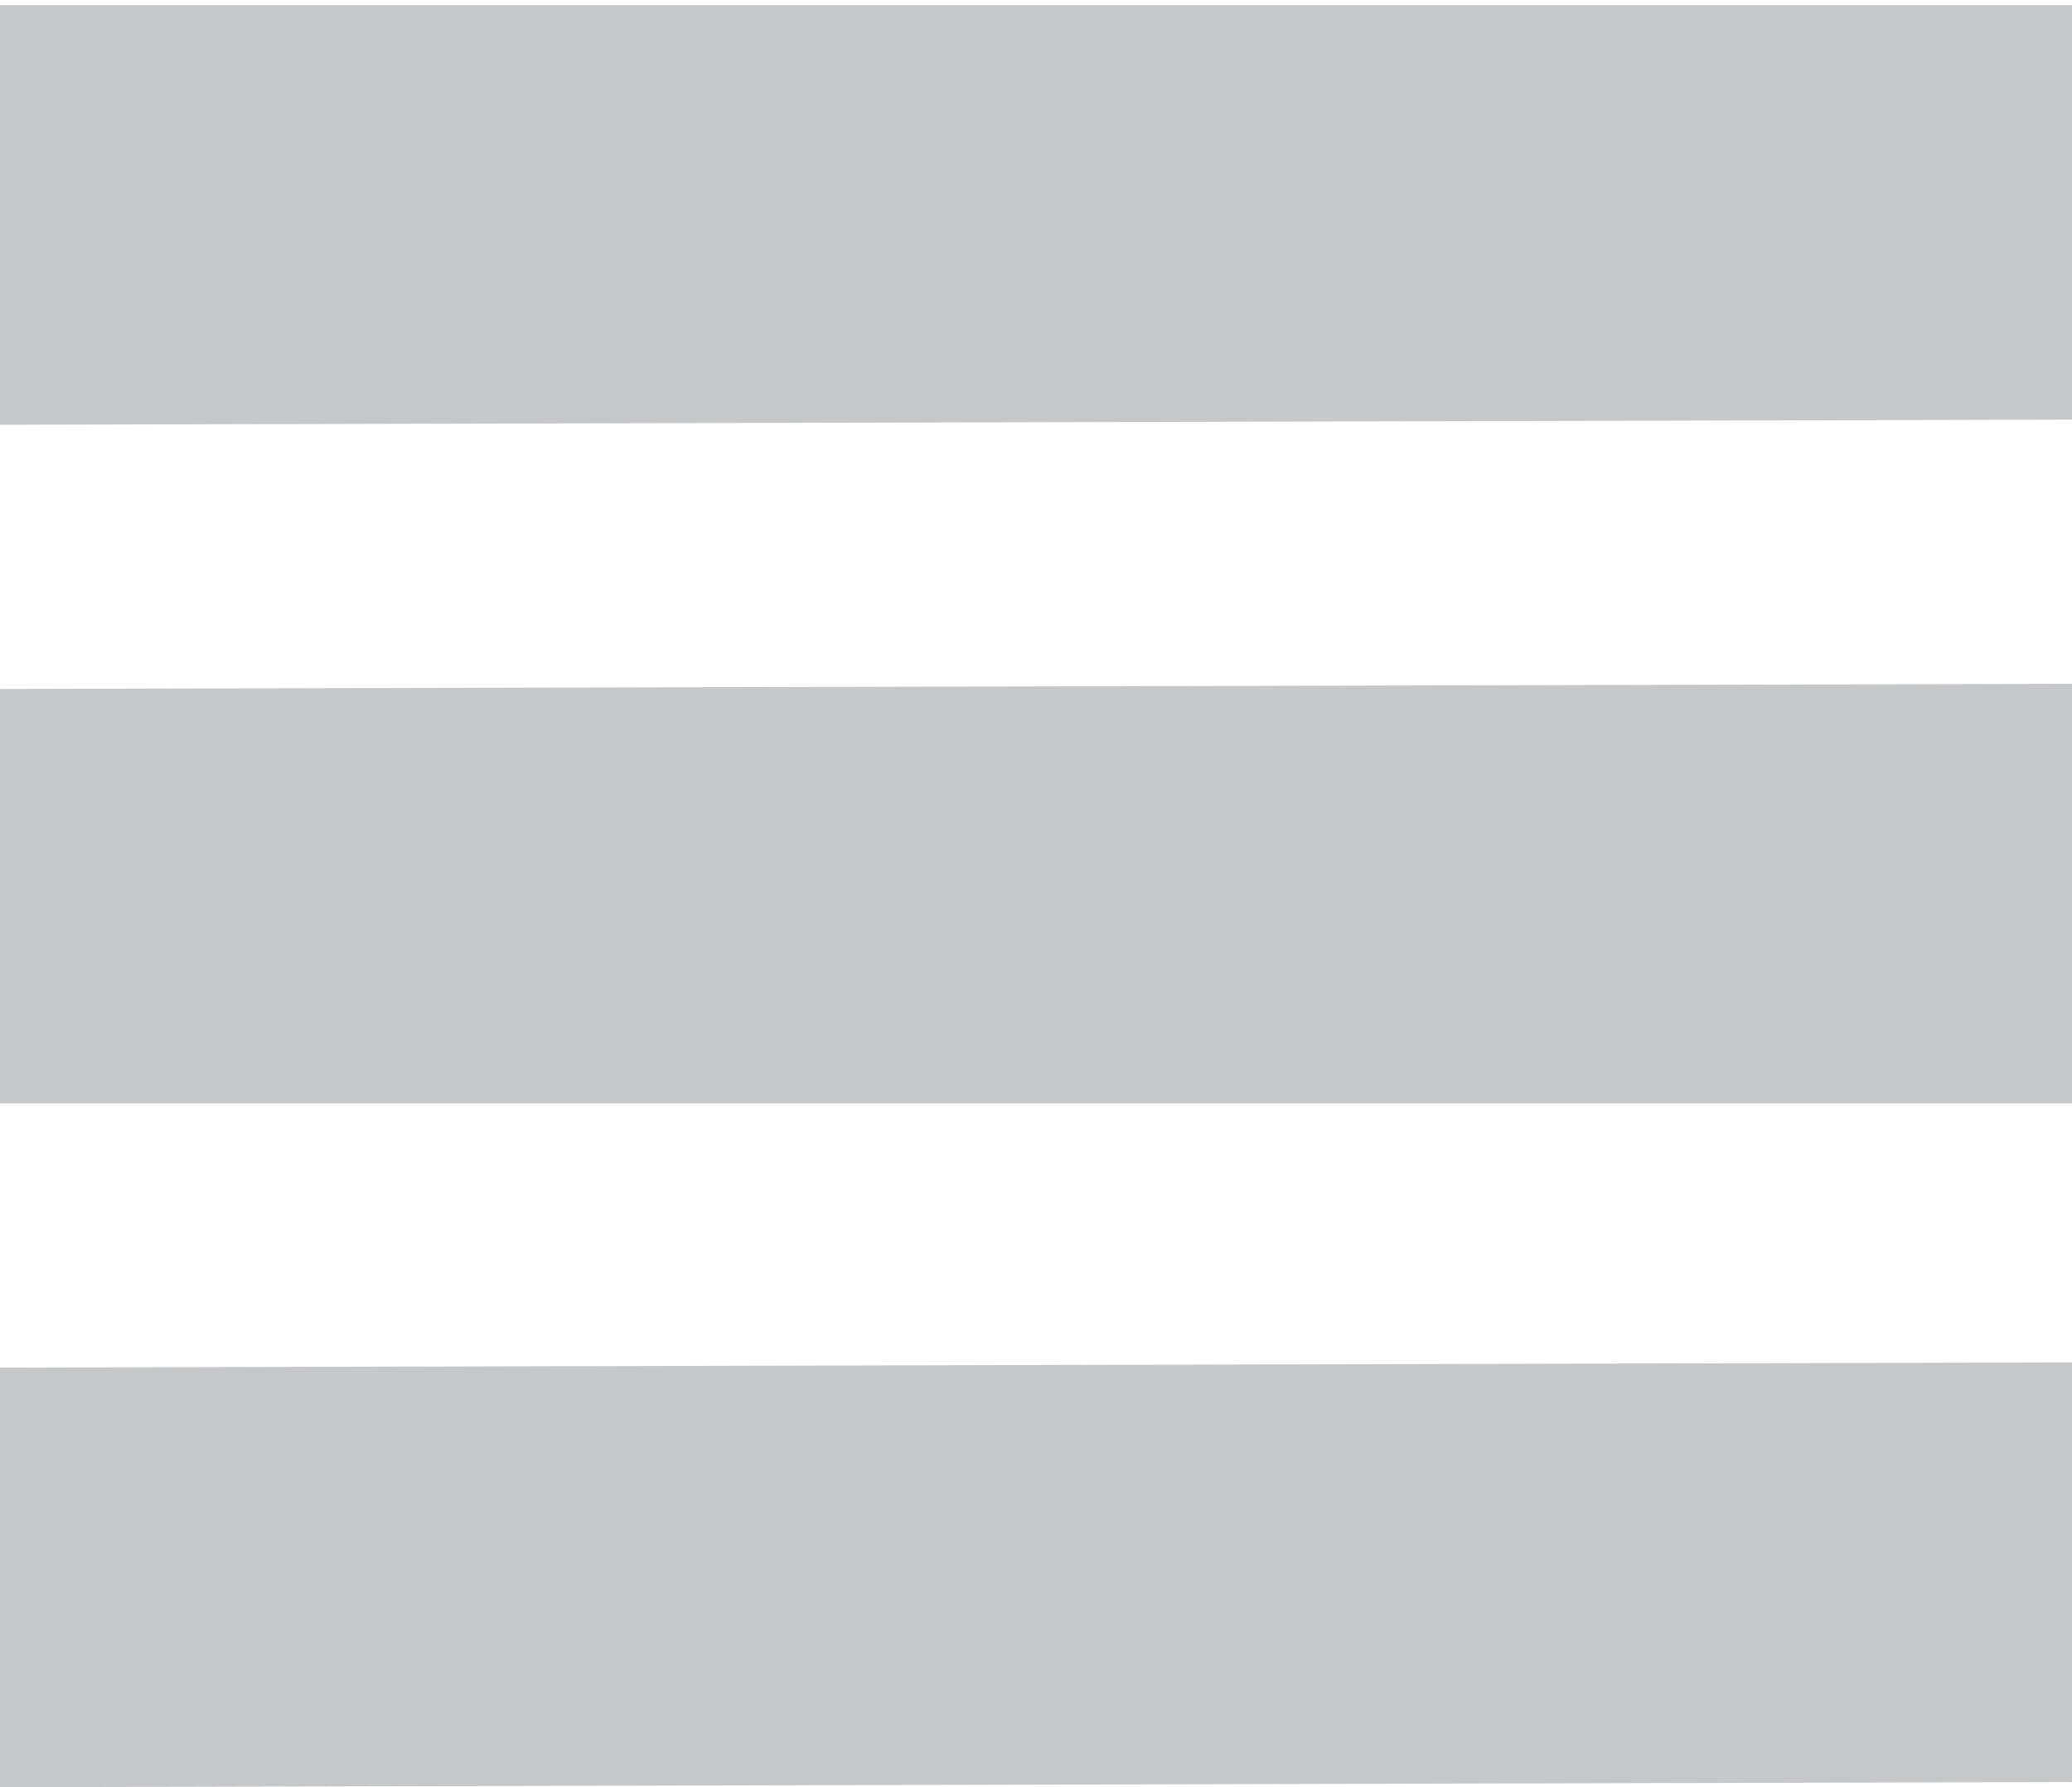 <?xml version="1.0" encoding="utf-8"?>
<!-- Generator: Adobe Illustrator 22.1.0, SVG Export Plug-In . SVG Version: 6.00 Build 0)  -->
<svg version="1.1" id="Layer_1" xmlns="http://www.w3.org/2000/svg" xmlns:xlink="http://www.w3.org/1999/xlink" x="0px" y="0px"
	 viewBox="0 0 40 34.5" style="enable-background:new 0 0 40 34.5;" xml:space="preserve">
<style type="text/css">
	.st0{fill:#C6C7C9;}
</style>
<polygon class="st0" points="40,8.1 0,8.2 0,0.1 40,0.1 "/>
<polygon class="st0" points="40,21.3 0,21.3 0,13.3 40,13.2 "/>
<polygon class="st0" points="40,34.4 0,34.5 0,26.4 40,26.3 "/>
</svg>
